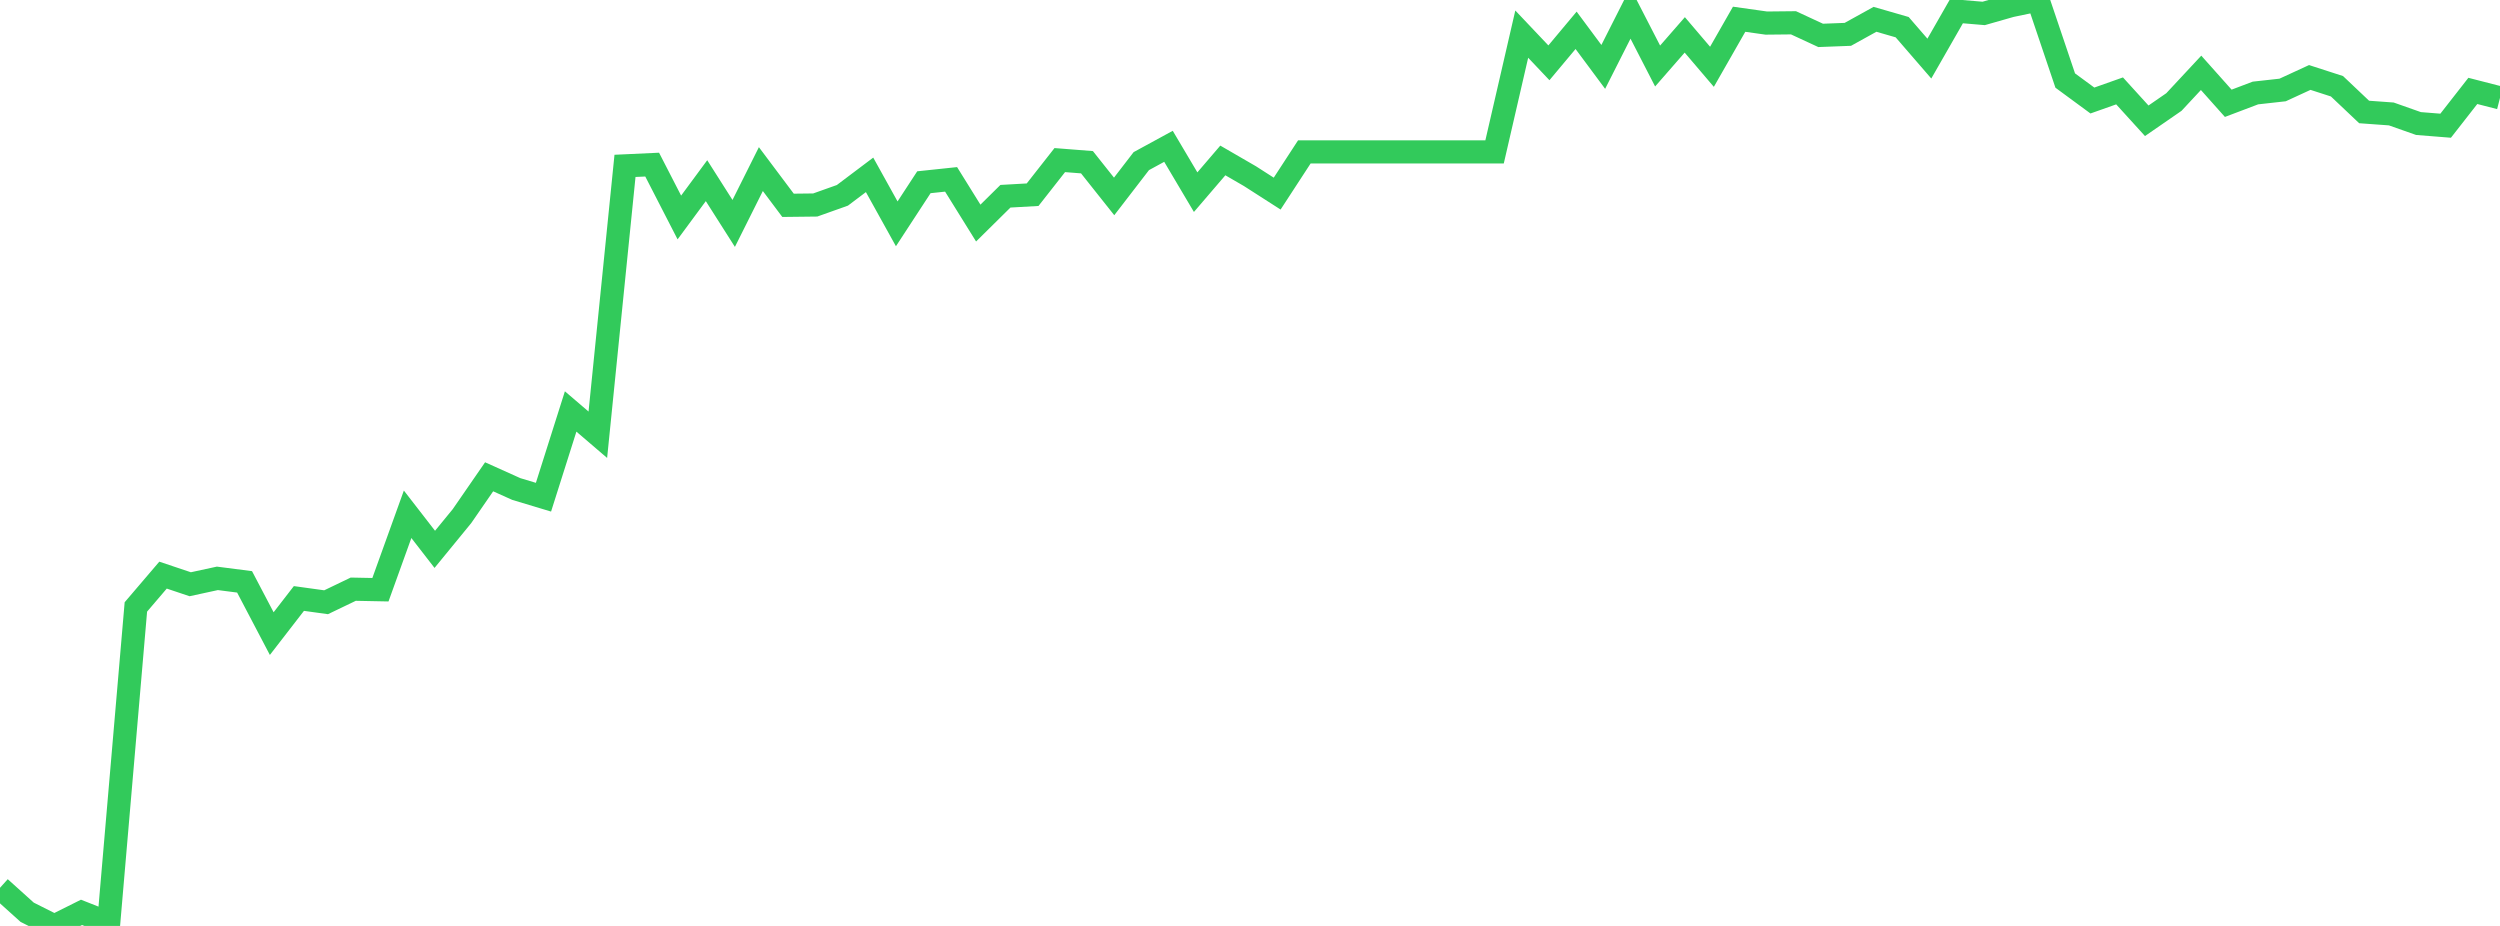 <?xml version="1.0" standalone="no"?>
<!DOCTYPE svg PUBLIC "-//W3C//DTD SVG 1.1//EN" "http://www.w3.org/Graphics/SVG/1.1/DTD/svg11.dtd">

<svg width="135" height="50" viewBox="0 0 135 50" preserveAspectRatio="none" 
  xmlns="http://www.w3.org/2000/svg"
  xmlns:xlink="http://www.w3.org/1999/xlink">


<polyline points="0.0, 47.941 1.467, 49.262 2.935, 50.0 4.402, 49.267 5.87, 49.848 7.337, 32.775 8.804, 31.057 10.272, 31.549 11.739, 31.231 13.207, 31.42 14.674, 34.215 16.141, 32.318 17.609, 32.521 19.076, 31.816 20.543, 31.845 22.011, 27.771 23.478, 29.665 24.946, 27.872 26.413, 25.747 27.88, 26.407 29.348, 26.849 30.815, 22.219 32.283, 23.476 33.75, 8.957 35.217, 8.889 36.685, 11.744 38.152, 9.756 39.62, 12.065 41.087, 9.131 42.554, 11.087 44.022, 11.07 45.489, 10.548 46.957, 9.442 48.424, 12.087 49.891, 9.841 51.359, 9.686 52.826, 12.046 54.293, 10.597 55.761, 10.514 57.228, 8.645 58.696, 8.76 60.163, 10.607 61.63, 8.701 63.098, 7.901 64.565, 10.377 66.033, 8.664 67.5, 9.514 68.967, 10.455 70.435, 8.202 71.902, 8.202 73.37, 8.202 74.837, 8.202 76.304, 8.202 77.772, 8.202 79.239, 8.202 80.707, 8.202 82.174, 1.843 83.641, 3.392 85.109, 1.637 86.576, 3.613 88.043, 0.713 89.511, 3.565 90.978, 1.884 92.446, 3.607 93.913, 1.039 95.38, 1.246 96.848, 1.231 98.315, 1.911 99.783, 1.855 101.25, 1.043 102.717, 1.467 104.185, 3.164 105.652, 0.601 107.12, 0.725 108.587, 0.306 110.054, 0.0 111.522, 4.349 112.989, 5.428 114.457, 4.908 115.924, 6.522 117.391, 5.509 118.859, 3.933 120.326, 5.578 121.793, 5.022 123.261, 4.859 124.728, 4.183 126.196, 4.658 127.663, 6.047 129.13, 6.153 130.598, 6.671 132.065, 6.788 133.533, 4.909 135.0, 5.286" fill="none" stroke="#32ca5b" stroke-width="1.25"/>

</svg>
